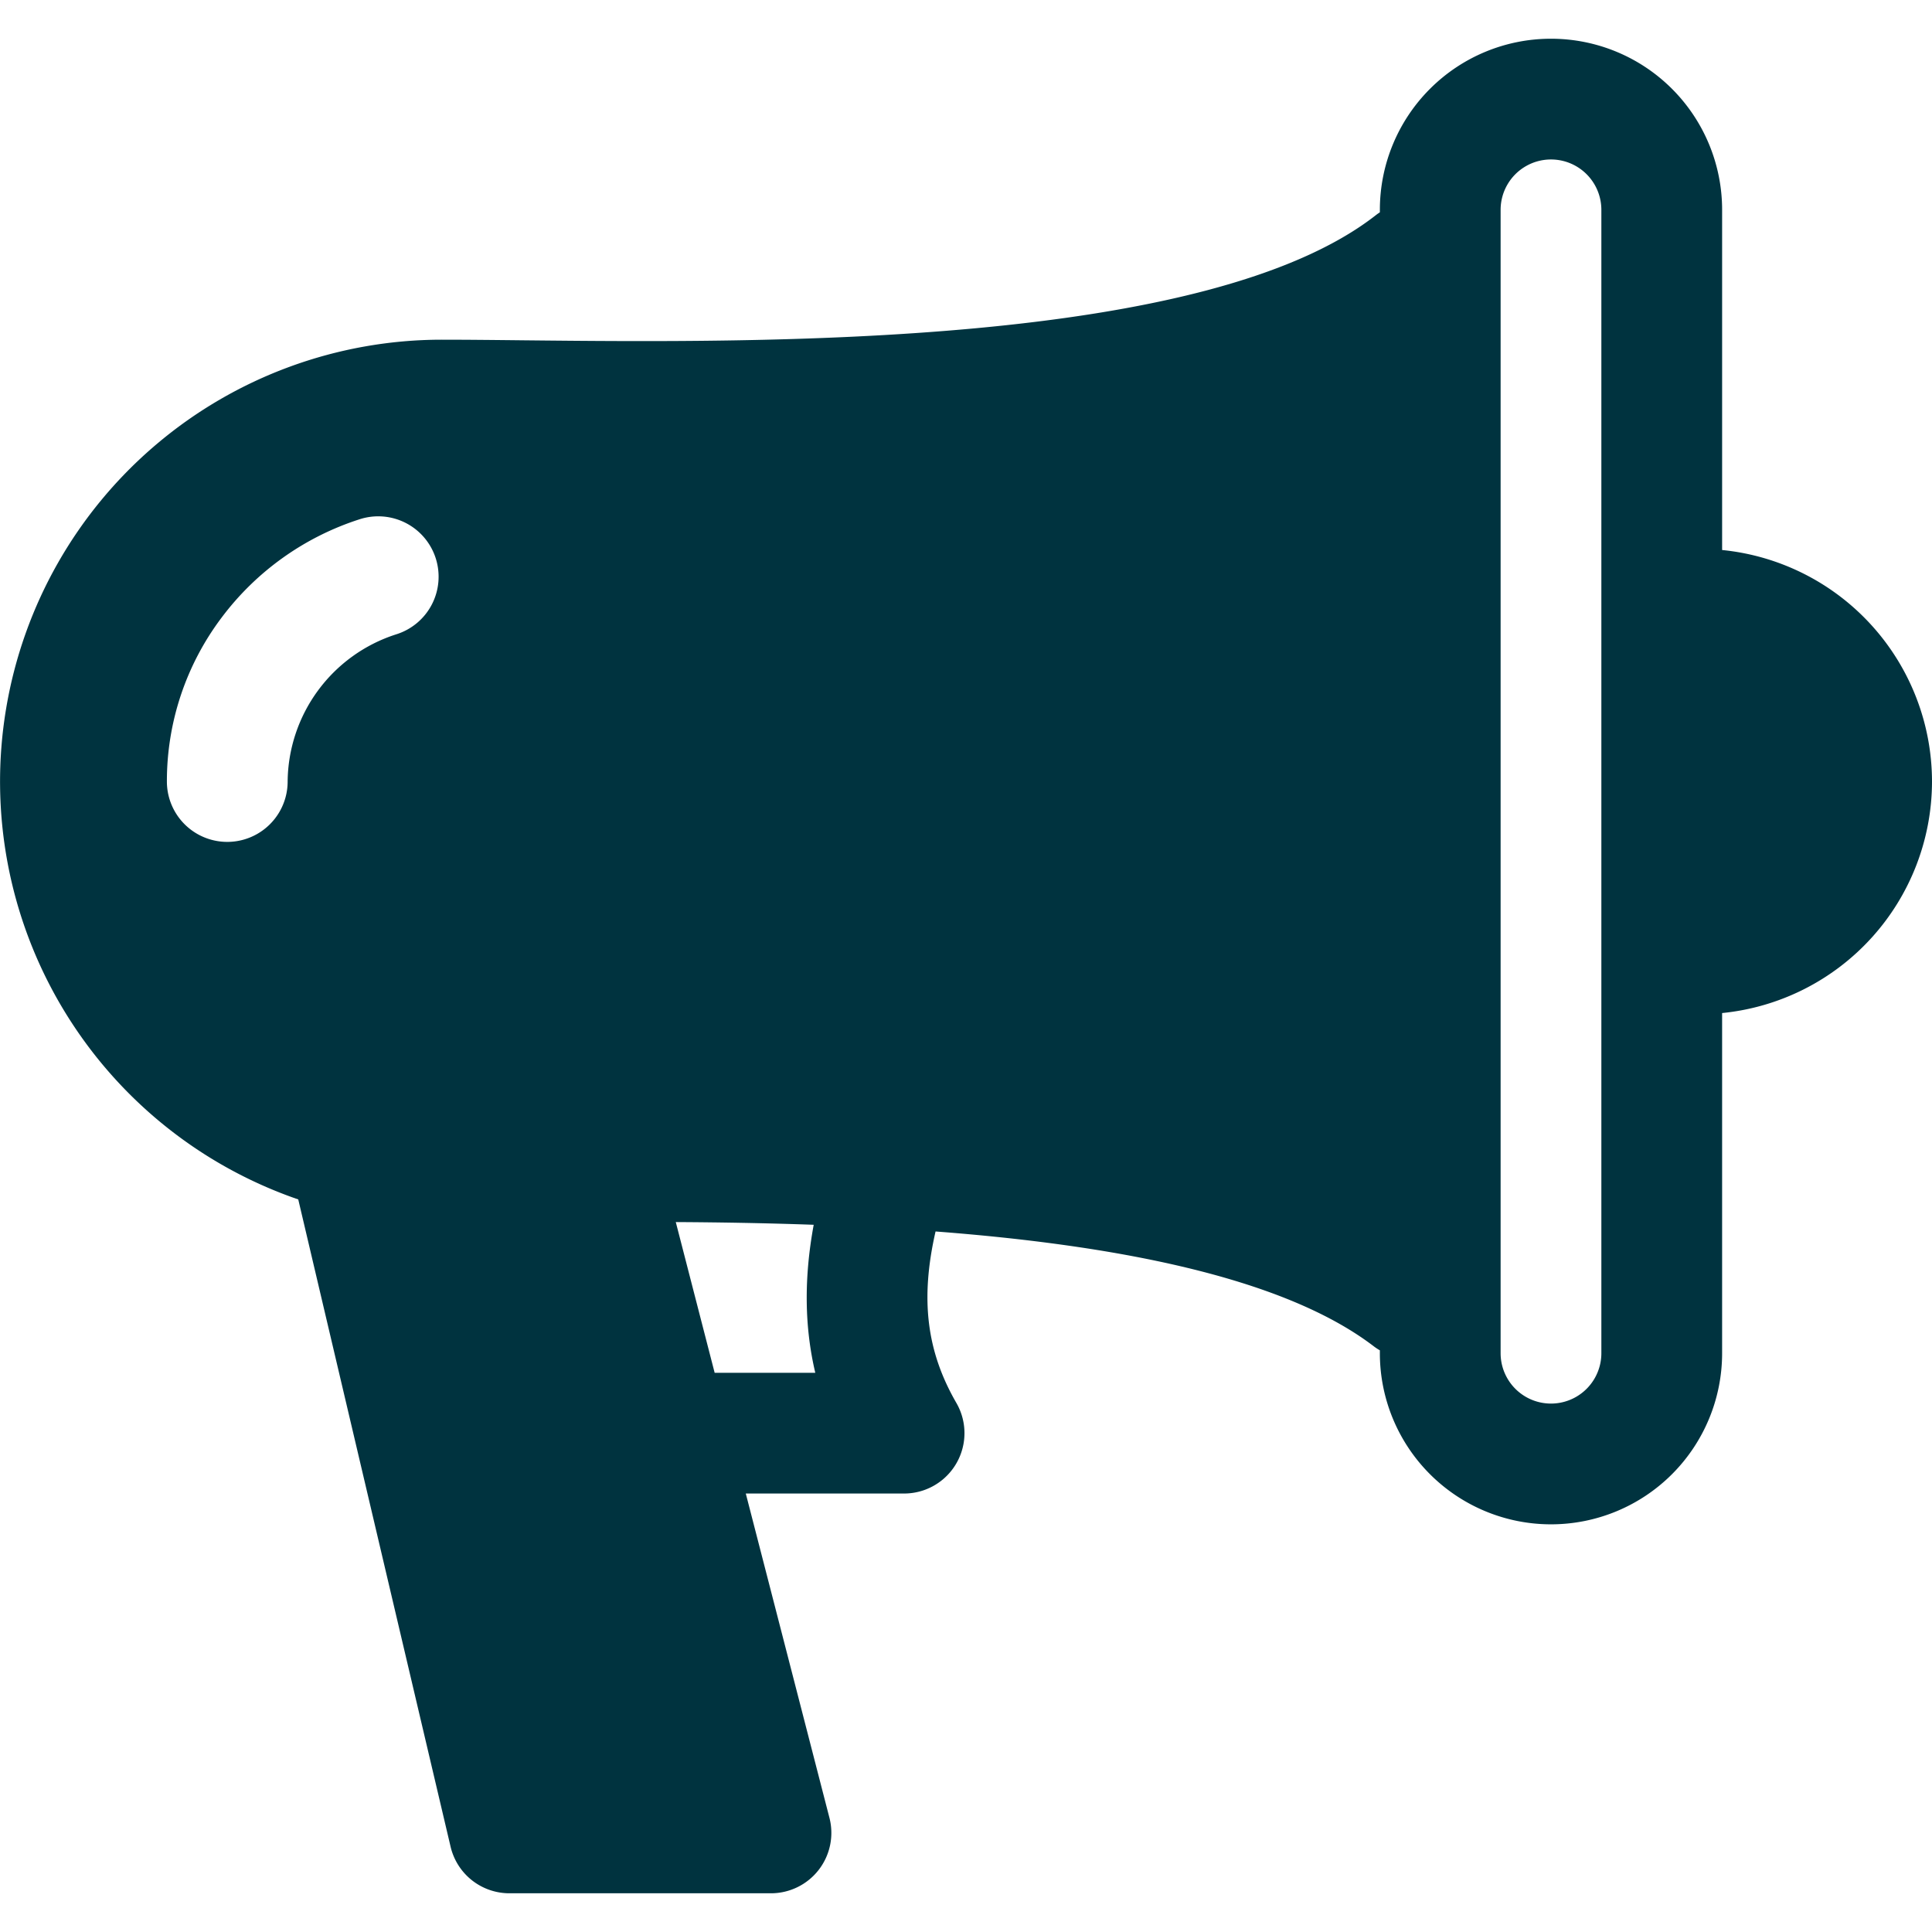 <svg id="Layer_1" height="300" viewBox="0 0 512 512" width="300" xmlns="http://www.w3.org/2000/svg" data-name="Layer 1" version="1.1" xmlns:xlink="http://www.w3.org/1999/xlink"><g width="100%" height="100%" transform="matrix(1,0,0,1,0,0)"><path d="m424.378 55.612a13.349 13.349 0 1 0 -26.7 0v303a13.349 13.349 0 1 0 26.7 0zm-208.739 268.966c-12.577-.448-24.9-.656-36.548-.717l10.3 39.941h26.669c-2.887-12.229-3.01-25.151-.42-39.224zm296.361-117.469a61.736 61.736 0 0 1 -55.622 61.36v90.143a45.35 45.35 0 1 1 -90.7 0v-.764a14.065 14.065 0 0 1 -1.618-1.067c-24.4-18.649-69.7-26.891-116.128-30.429-4.095 17.951-2.383 31.769 5.519 45.446a16 16 0 0 1 -13.86 24h-41.95l22.169 85.94a16.005 16.005 0 0 1 -15.5 20h-69.321a16.008 16.008 0 0 1 -15.578-12.338l-40.371-171.54a117.1 117.1 0 0 1 38.05-227.837c6.331 0 13.719.076 21.541.161 63.4.656 181.418 1.887 226.128-33.275.293-.226.614-.439.92-.646v-.651a45.35 45.35 0 1 1 90.7 0v90.147a61.731 61.731 0 0 1 55.621 61.35zm-407.082-38.978a16 16 0 1 0 -9.677-30.5 73.949 73.949 0 0 0 -36.52 26.051 72 72 0 0 0 -14.493 43.427 16 16 0 1 0 32 0 41.378 41.378 0 0 1 28.69-38.978z" fill-rule="evenodd" fill="#00333f" fill-opacity="1" data-original-color="#000000ff" stroke="none" stroke-opacity="1"></path></g></svg>